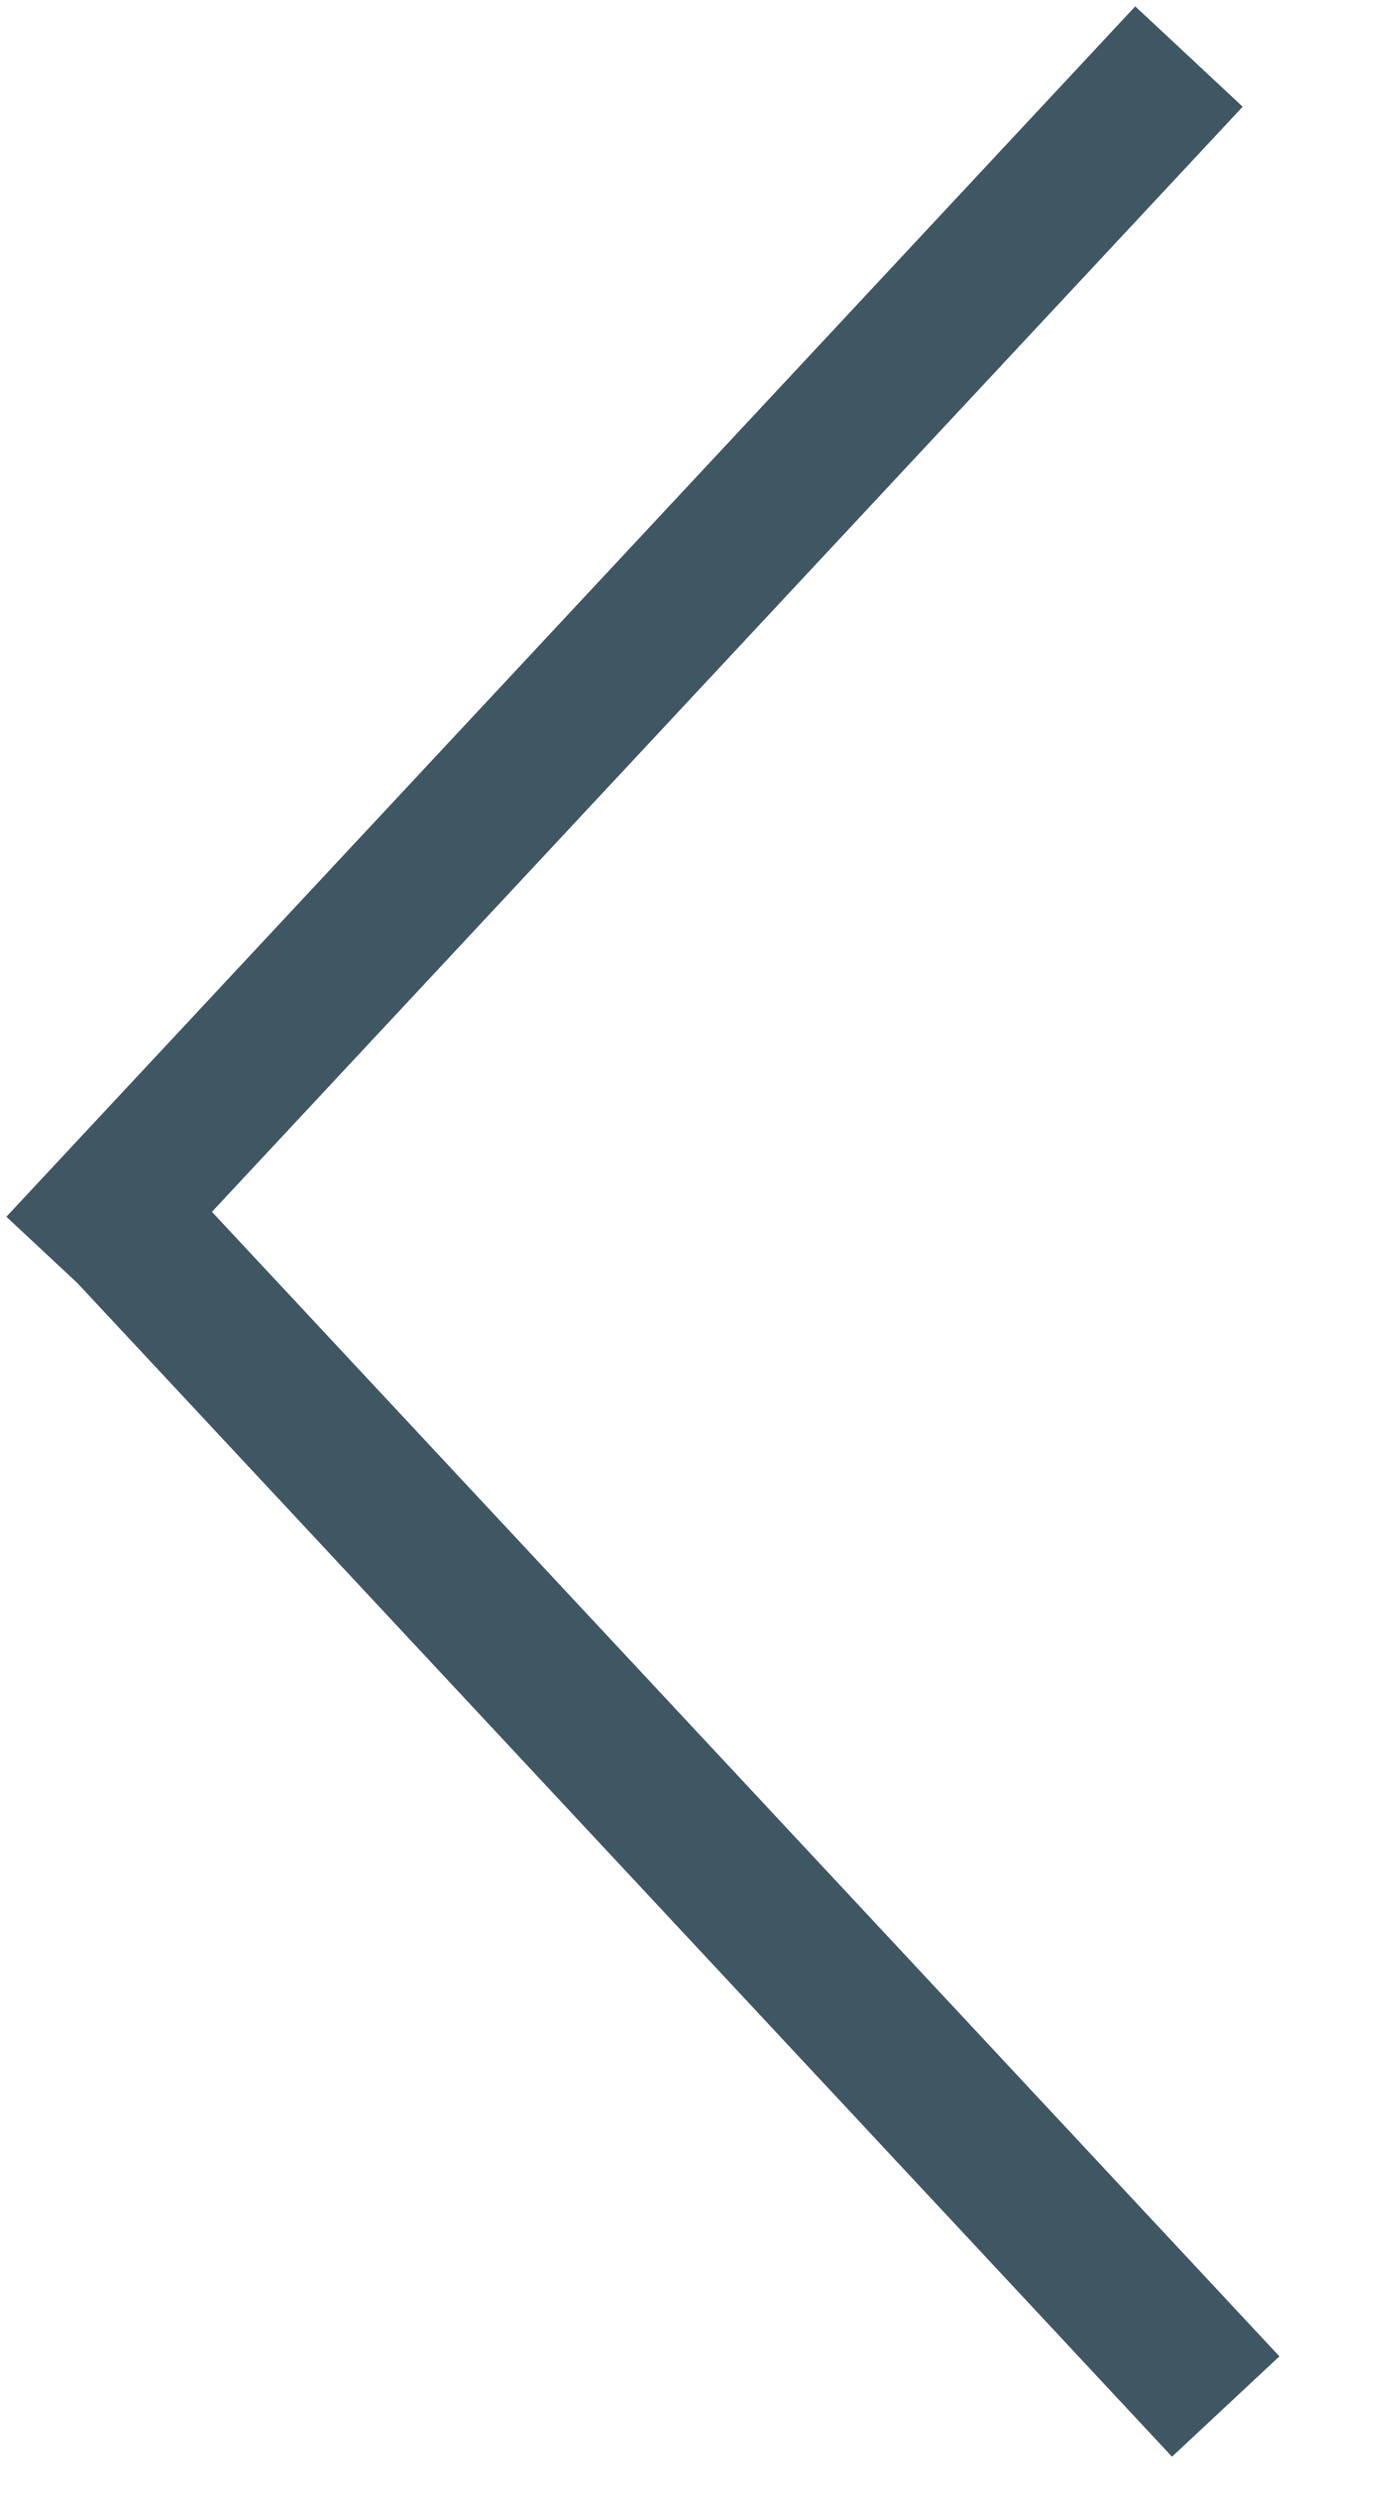 <svg xmlns="http://www.w3.org/2000/svg" xmlns:xlink="http://www.w3.org/1999/xlink" width="19" height="34" viewBox="0 0 19 34">
  <defs>
    <path id="arrow-left-b" d="M17.5,2.5 L3.5,17.5 M18,33 L4,18"/>
    <filter id="arrow-left-a" width="124.7%" height="109%" x="-9.1%" y="-4.5%" filterUnits="objectBoundingBox">
      <feMorphology in="SourceAlpha" operator="dilate" radius="1" result="shadowSpreadOuter1"/>
      <feOffset dx="1" in="shadowSpreadOuter1" result="shadowOffsetOuter1"/>
      <feMorphology in="SourceAlpha" radius="1" result="shadowInner"/>
      <feOffset dx="1" in="shadowInner" result="shadowInner"/>
      <feComposite in="shadowOffsetOuter1" in2="shadowInner" operator="out" result="shadowOffsetOuter1"/>
      <feColorMatrix in="shadowOffsetOuter1" values="0 0 0 0 1   0 0 0 0 1   0 0 0 0 1  0 0 0 1 0"/>
    </filter>
  </defs>
  <g fill="none" fill-rule="evenodd" stroke-linecap="square" transform="translate(-2 -1)">
    <use fill="#000" filter="url(#arrow-left-a)" xlink:href="#arrow-left-b"/>
    <use stroke="#3F5763" stroke-width="2" xlink:href="#arrow-left-b"/>
  </g>
</svg>
